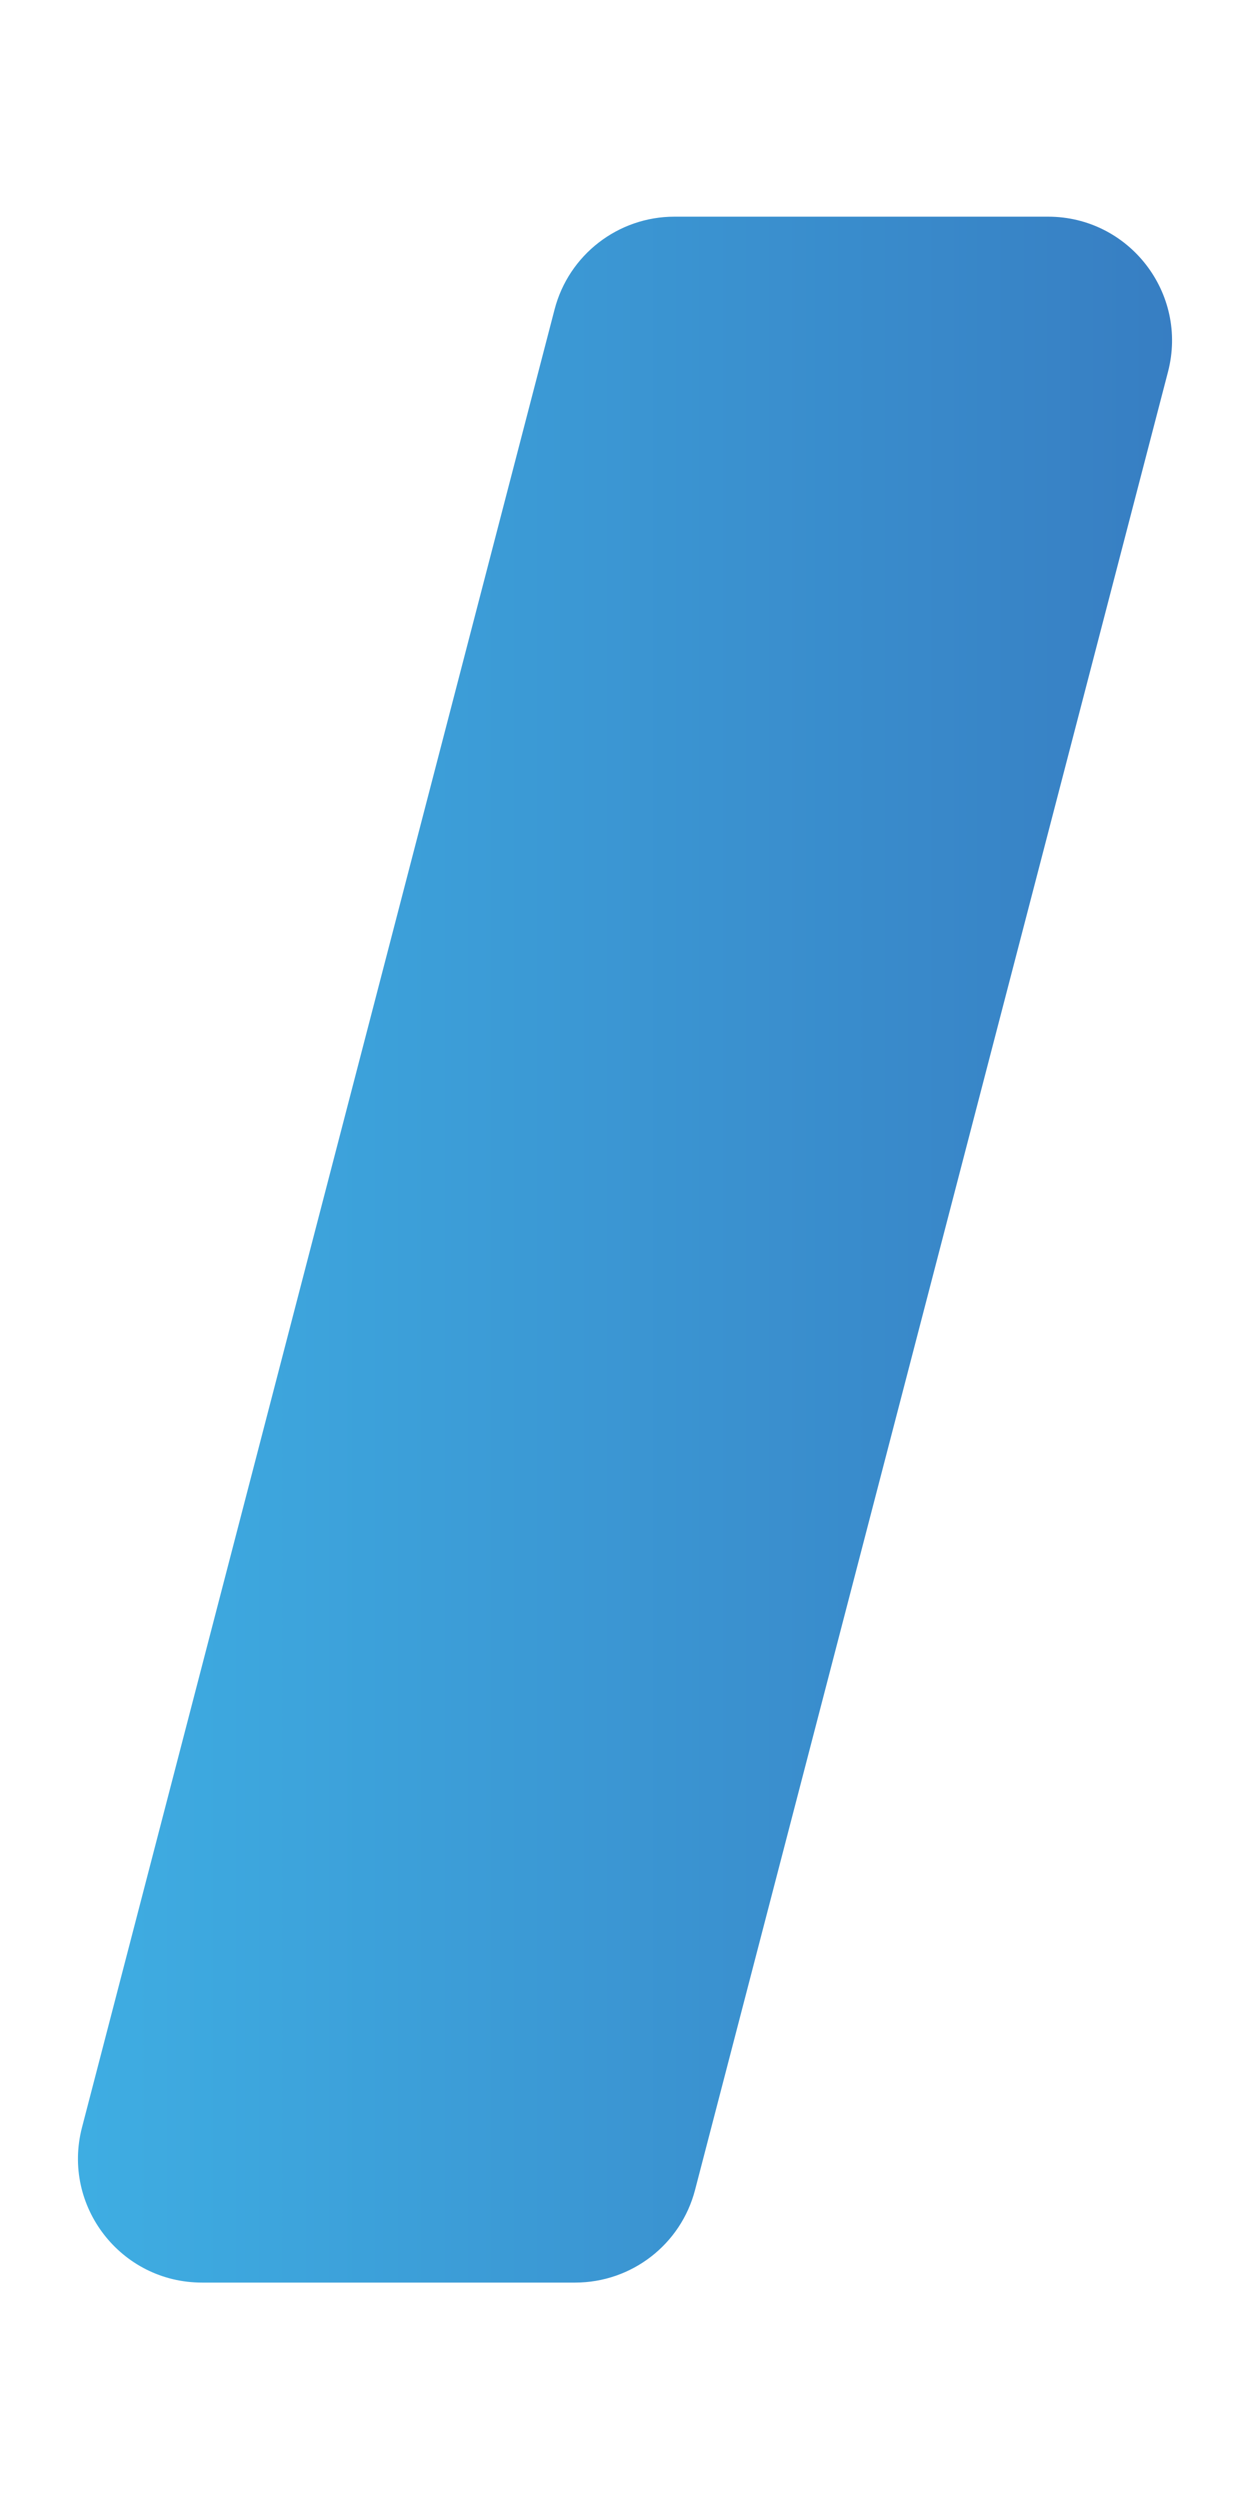 <?xml version="1.0" encoding="UTF-8"?> <svg xmlns="http://www.w3.org/2000/svg" width="15" height="30" viewBox="0 0 15 30" fill="none"><path d="M8.341 26.278C8.171 26.934 7.579 27.391 6.902 27.391H2.424C1.45 27.391 0.739 26.472 0.984 25.529L6.655 3.713C6.825 3.058 7.417 2.6 8.094 2.6H12.576C13.55 2.6 14.261 3.52 14.016 4.462L8.341 26.278Z" fill="url(#paint0_linear_234_512)"></path><defs><linearGradient id="paint0_linear_234_512" x1="-5.917" y1="14.995" x2="30.749" y2="14.995" gradientUnits="userSpaceOnUse"><stop stop-color="#42C6F3"></stop><stop offset="1" stop-color="#2E429A"></stop></linearGradient></defs></svg> 
